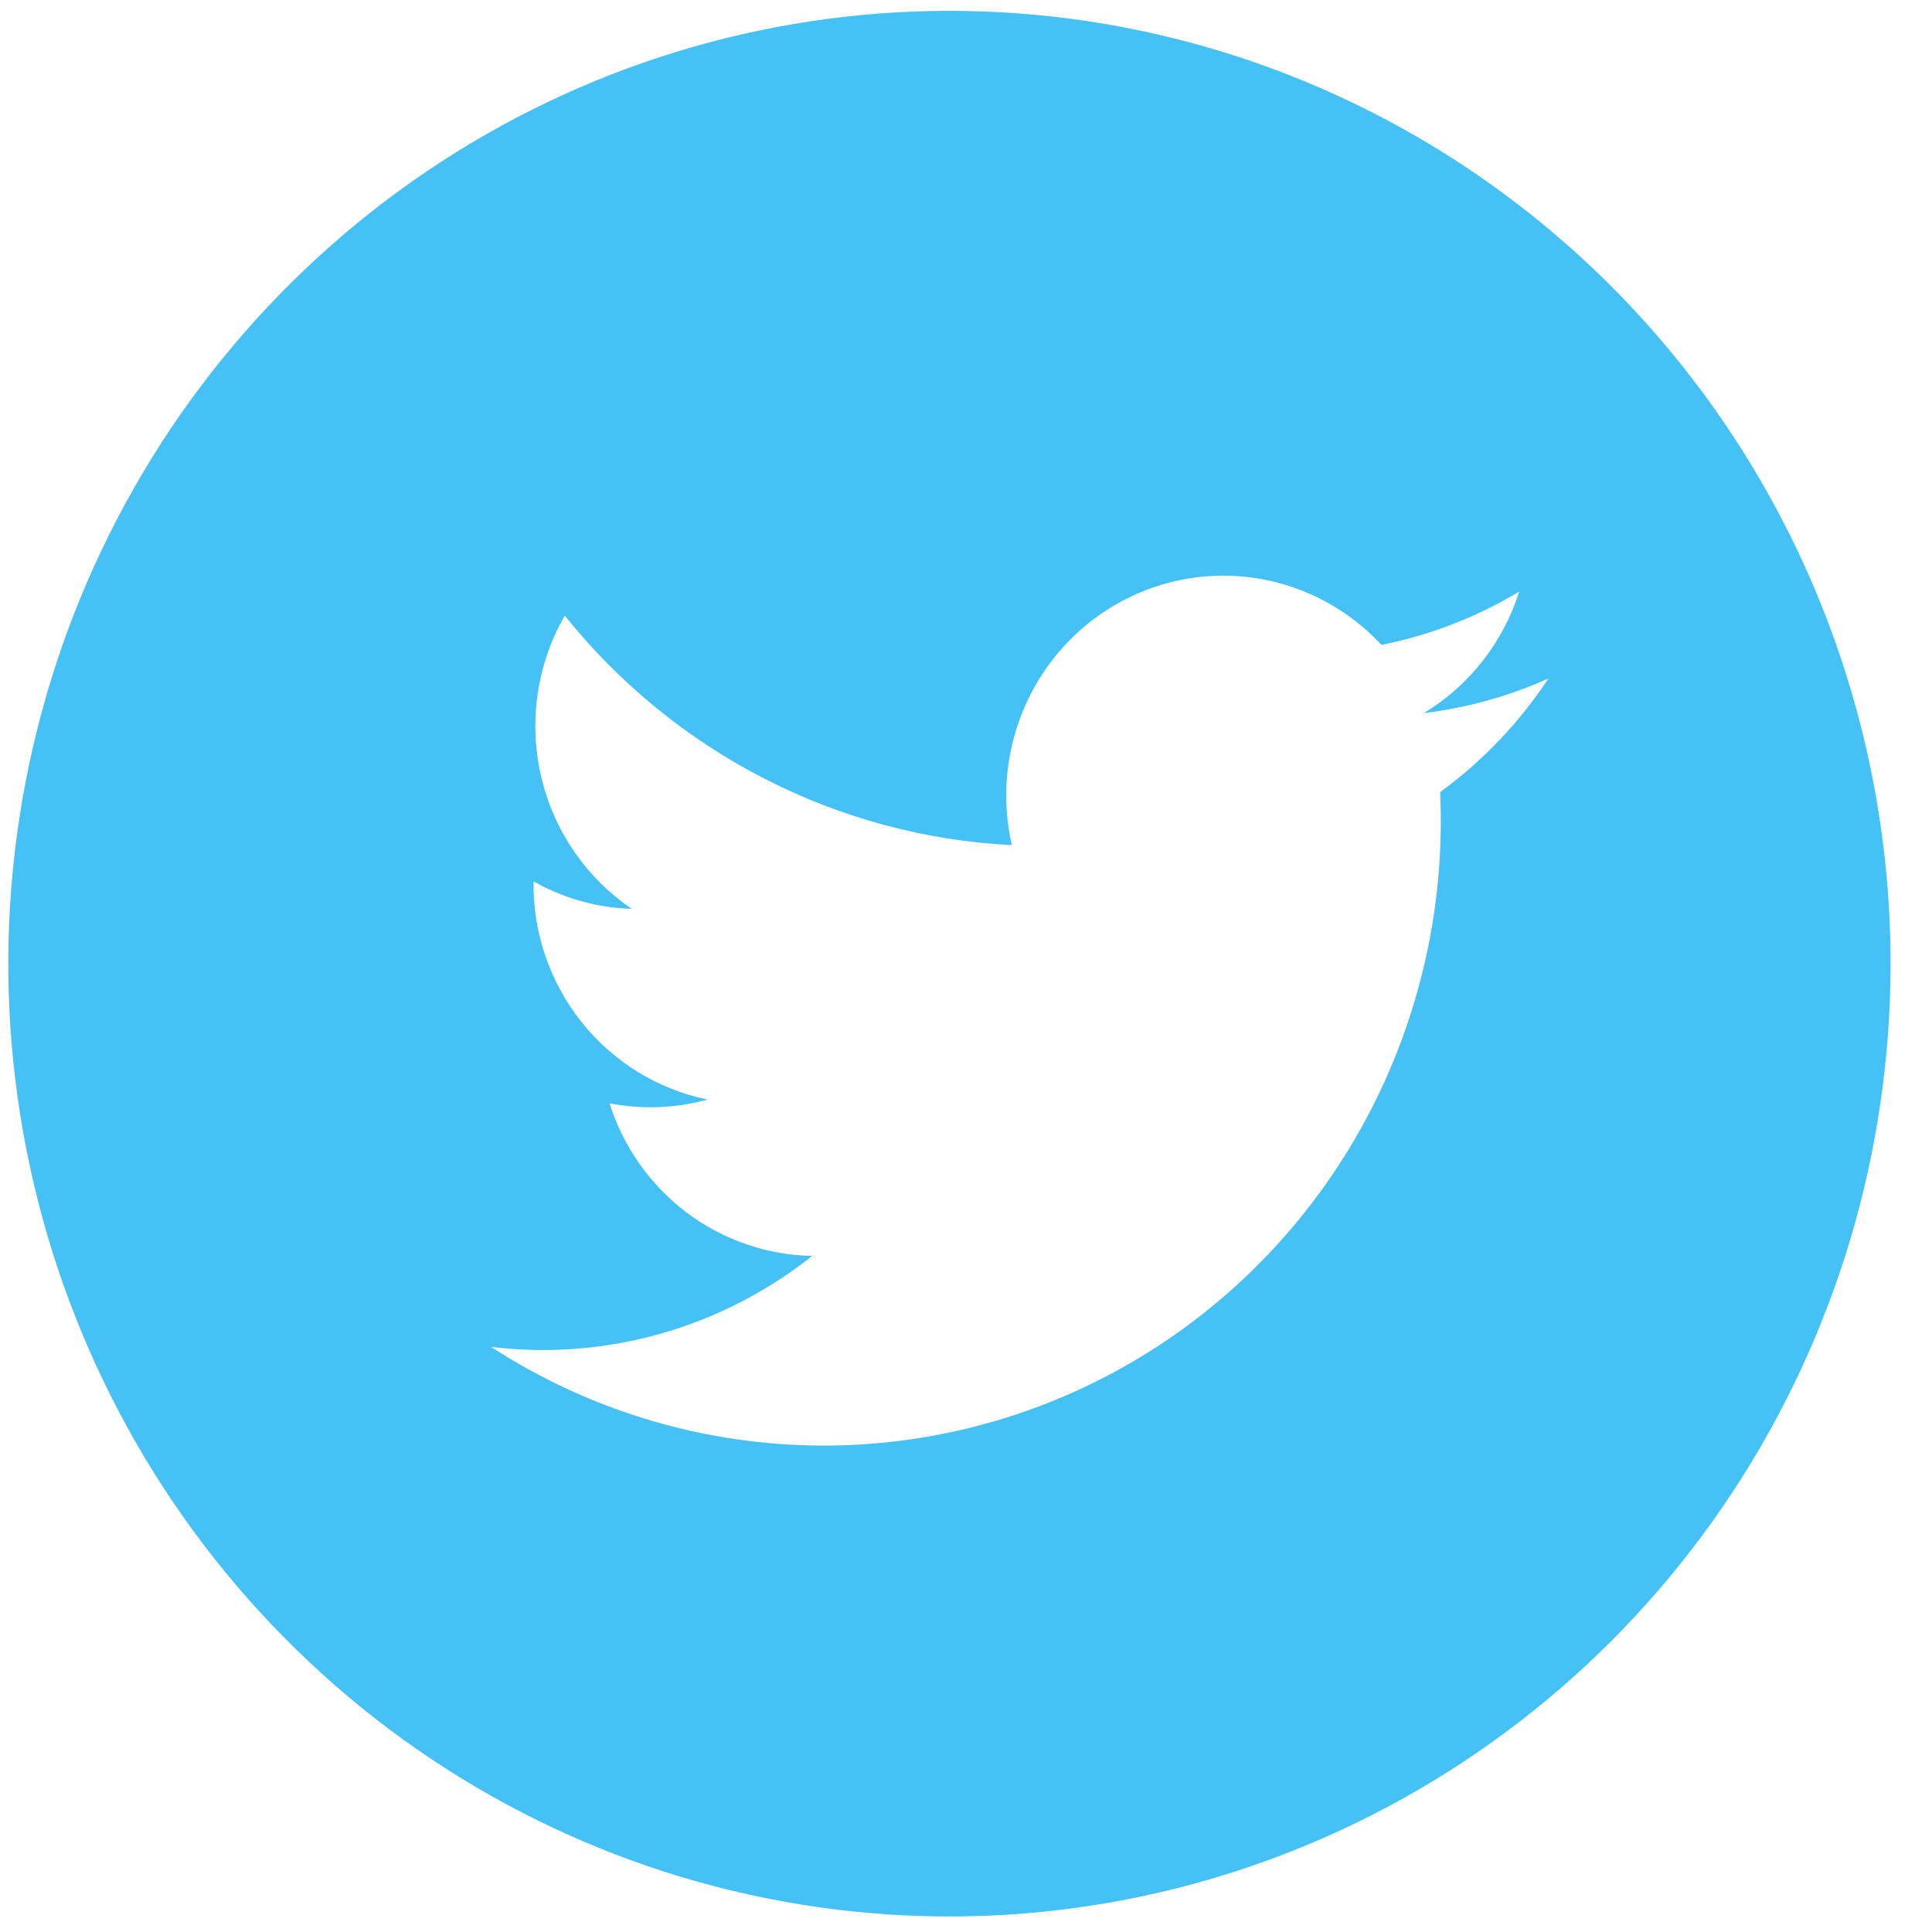 <svg width="29" height="29" viewBox="0 0 29 29" fill="none" xmlns="http://www.w3.org/2000/svg">
<path d="M14.251 0.163C11.457 0.163 8.726 1.002 6.403 2.573C4.08 4.145 2.27 6.378 1.2 8.992C0.131 11.605 -0.149 14.481 0.396 17.255C0.942 20.029 2.287 22.578 4.263 24.578C6.238 26.578 8.755 27.94 11.495 28.492C14.236 29.044 17.076 28.761 19.657 27.678C22.238 26.596 24.445 24.763 25.997 22.411C27.549 20.059 28.378 17.294 28.378 14.465C28.378 10.672 26.889 7.034 24.24 4.352C21.591 1.67 17.998 0.163 14.251 0.163ZM21.617 11.89C21.696 13.608 21.306 15.314 20.491 16.823C19.676 18.331 18.467 19.583 16.996 20.443C15.525 21.302 13.849 21.736 12.152 21.696C10.454 21.656 8.8 21.145 7.37 20.217C9.092 20.427 10.826 19.936 12.191 18.852C11.511 18.839 10.853 18.611 10.307 18.201C9.762 17.79 9.357 17.217 9.149 16.561C9.637 16.656 10.14 16.637 10.62 16.505C9.876 16.352 9.208 15.942 8.731 15.344C8.254 14.746 7.998 13.999 8.008 13.23C8.46 13.485 8.967 13.627 9.484 13.643C8.795 13.176 8.307 12.461 8.12 11.643C7.933 10.826 8.06 9.967 8.477 9.241C9.294 10.259 10.314 11.093 11.47 11.686C12.627 12.28 13.893 12.621 15.188 12.686C15.026 11.979 15.099 11.239 15.395 10.578C15.69 9.917 16.193 9.373 16.825 9.031C17.457 8.689 18.182 8.567 18.889 8.684C19.596 8.802 20.246 9.152 20.736 9.68C21.466 9.535 22.165 9.264 22.804 8.88C22.562 9.644 22.053 10.292 21.373 10.704C22.018 10.626 22.649 10.451 23.243 10.184C22.806 10.846 22.255 11.424 21.617 11.89Z" fill="#46C1F6"/>
</svg>
